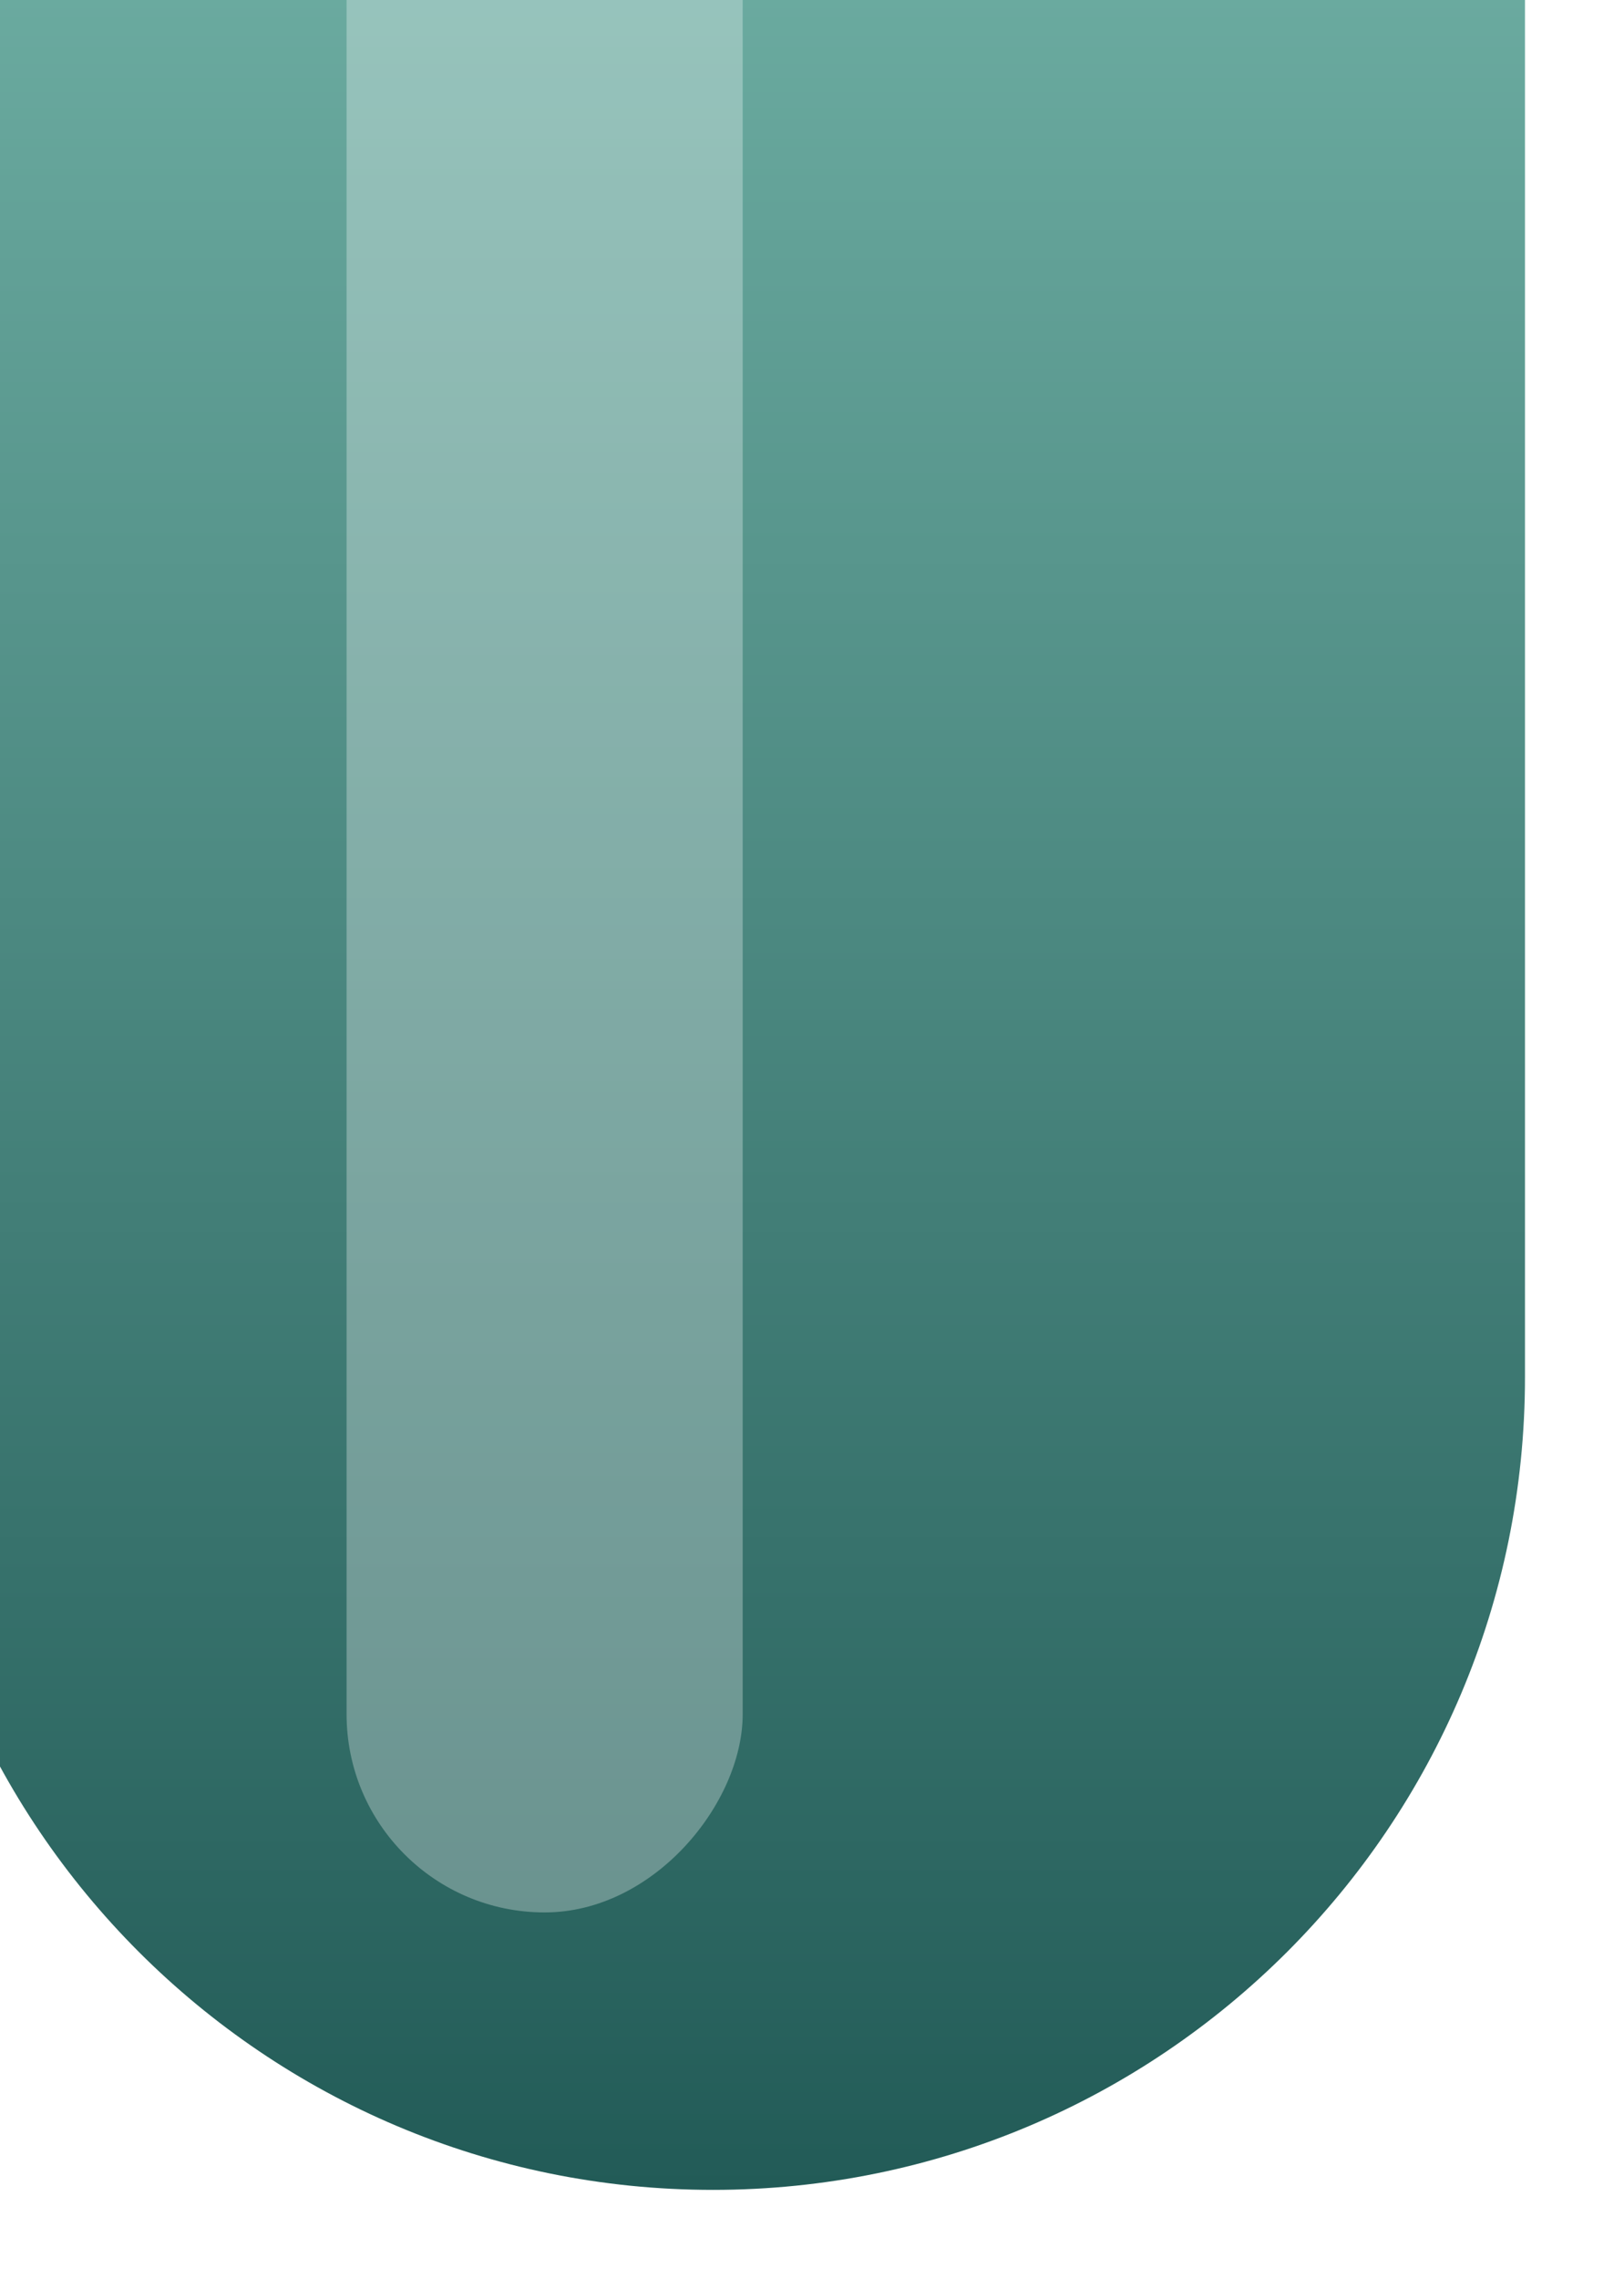 <?xml version="1.0" encoding="UTF-8"?> <svg xmlns="http://www.w3.org/2000/svg" width="164" height="230" viewBox="0 0 164 230" fill="none"><g clip-path="url(#clip0_34_43650)"><g filter="url(#filter0_ii_34_43650)"><path d="M0 0V148C0 193.287 36.713 230 82 230V230C127.287 230 164 193.287 164 148V0H0Z" fill="url(#paint0_linear_34_43650)"></path></g><g opacity="0.3" filter="url(#filter1_f_34_43650)"><rect width="40" height="225" rx="20" transform="matrix(1 0 0 -1 35 193)" fill="white"></rect></g></g><defs><filter id="filter0_ii_34_43650" x="-10" y="-5" width="174" height="235" filterUnits="userSpaceOnUse" color-interpolation-filters="sRGB"><feFlood flood-opacity="0" result="BackgroundImageFix"></feFlood><feBlend mode="normal" in="SourceGraphic" in2="BackgroundImageFix" result="shape"></feBlend><feColorMatrix in="SourceAlpha" type="matrix" values="0 0 0 0 0 0 0 0 0 0 0 0 0 0 0 0 0 0 127 0" result="hardAlpha"></feColorMatrix><feOffset dy="-4"></feOffset><feGaussianBlur stdDeviation="5"></feGaussianBlur><feComposite in2="hardAlpha" operator="arithmetic" k2="-1" k3="1"></feComposite><feColorMatrix type="matrix" values="0 0 0 0 1 0 0 0 0 1 0 0 0 0 1 0 0 0 0.25 0"></feColorMatrix><feBlend mode="normal" in2="shape" result="effect1_innerShadow_34_43650"></feBlend><feColorMatrix in="SourceAlpha" type="matrix" values="0 0 0 0 0 0 0 0 0 0 0 0 0 0 0 0 0 0 127 0" result="hardAlpha"></feColorMatrix><feOffset dx="-10" dy="-5"></feOffset><feGaussianBlur stdDeviation="15"></feGaussianBlur><feComposite in2="hardAlpha" operator="arithmetic" k2="-1" k3="1"></feComposite><feColorMatrix type="matrix" values="0 0 0 0 0 0 0 0 0 0 0 0 0 0 0 0 0 0 0.25 0"></feColorMatrix><feBlend mode="normal" in2="effect1_innerShadow_34_43650" result="effect2_innerShadow_34_43650"></feBlend></filter><filter id="filter1_f_34_43650" x="-5" y="-72" width="120" height="305" filterUnits="userSpaceOnUse" color-interpolation-filters="sRGB"><feFlood flood-opacity="0" result="BackgroundImageFix"></feFlood><feBlend mode="normal" in="SourceGraphic" in2="BackgroundImageFix" result="shape"></feBlend><feGaussianBlur stdDeviation="20" result="effect1_foregroundBlur_34_43650"></feGaussianBlur></filter><linearGradient id="paint0_linear_34_43650" x1="82" y1="230" x2="82" y2="-2.45182e-06" gradientUnits="userSpaceOnUse"><stop stop-color="#225B57"></stop><stop offset="1" stop-color="#6DADA2"></stop></linearGradient><clipPath id="clip0_34_43650"><rect width="164" height="230" fill="white" transform="matrix(1 0 0 -1 0 230)"></rect></clipPath></defs></svg> 